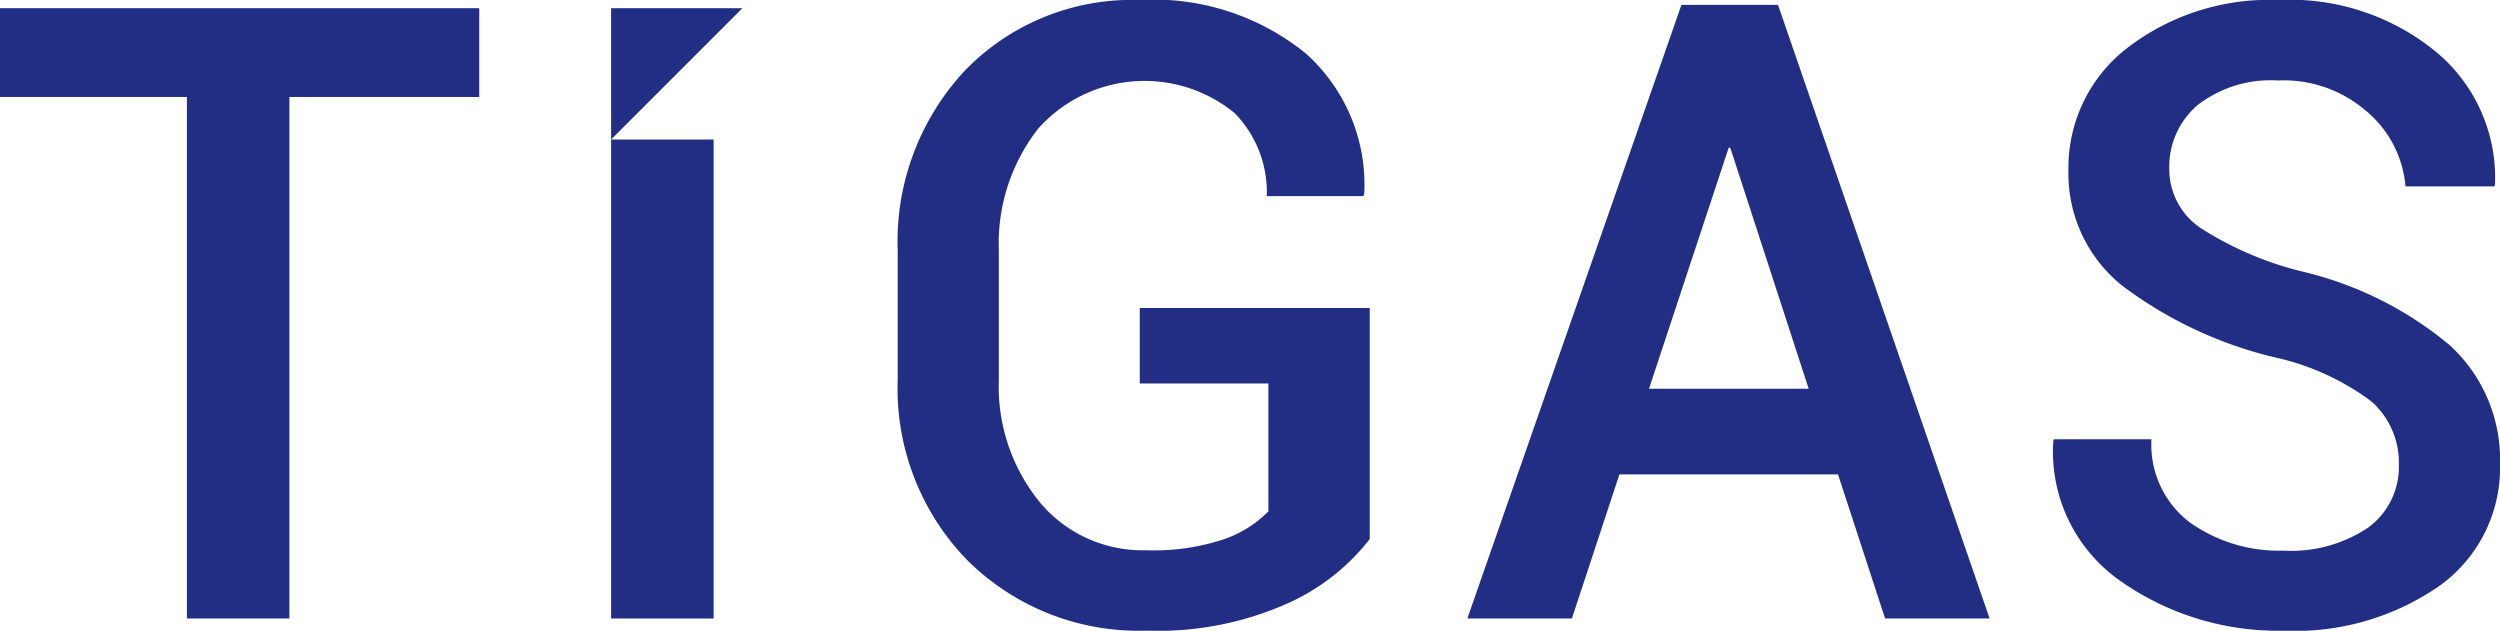 <svg xmlns="http://www.w3.org/2000/svg" width="100" height="25.229"
     viewBox="0 0 100 25.229">
    <g fill="#212E84">
        <path d="M276.5,87.647a6.309,6.309,0,0,0,2.689,5.594,10.959,10.959,0,0,0,6.516,1.987,10.146,10.146,0,0,0,6.279-1.818,5.817,5.817,0,0,0,2.386-4.857,6.194,6.194,0,0,0-2.017-4.749,14.321,14.321,0,0,0-5.879-2.939,13.469,13.469,0,0,1-4.092-1.751,2.84,2.84,0,0,1-1.242-2.358,3.242,3.242,0,0,1,1.131-2.551,4.765,4.765,0,0,1,3.215-.985,5.023,5.023,0,0,1,3.451,1.154,4.41,4.41,0,0,1,1.652,3.082h3.553l.027-.08a6.545,6.545,0,0,0-2.295-5.25A9.221,9.221,0,0,0,285.518,70a9.327,9.327,0,0,0-6.058,1.918,6.041,6.041,0,0,0-2.353,4.874,5.746,5.746,0,0,0,2.142,4.629,16.489,16.489,0,0,0,6.108,2.872,10.1,10.1,0,0,1,3.866,1.761,3.266,3.266,0,0,1,1.1,2.534A3,3,0,0,1,289.1,91.1a5.528,5.528,0,0,1-3.4.925,6.16,6.16,0,0,1-3.736-1.127,3.9,3.9,0,0,1-1.537-3.328h-3.905Z"
              transform="translate(-194.369 -70)"/>
        <path d="M72,70.818v3.551h7.476v20.86h4.1V74.369h7.594V70.818Z"
              transform="translate(-72 -70.49)"/>
        <rect width="4.101" height="19.159" transform="translate(24.444 5.581)"/>
        <path d="M132.865,70.818v5.252l5.252-5.252Z" transform="translate(-108.421 -70.49)"
        />
        <path d="M171.087,70a9.309,9.309,0,0,0-6.968,2.8,10.033,10.033,0,0,0-2.709,7.247v5.131a9.849,9.849,0,0,0,2.8,7.247,9.721,9.721,0,0,0,7.146,2.8,12.734,12.734,0,0,0,5.718-1.12,8.629,8.629,0,0,0,3.218-2.542V82.319h-9.2v3.02h5.146v5.115l-.006.007a4.628,4.628,0,0,1-1.747,1.1,8.89,8.89,0,0,1-3.131.449,5.353,5.353,0,0,1-4.264-1.924,7.334,7.334,0,0,1-1.635-4.9V80.015a7.455,7.455,0,0,1,1.567-4.86,5.693,5.693,0,0,1,7.851-.643,4.507,4.507,0,0,1,1.3,3.334h3.857l.041-.082a7.043,7.043,0,0,0-2.32-5.611A9.65,9.65,0,0,0,171.087,70"
              transform="translate(-125.502 -70)"/>
        <path d="M230.573,70.484h-3.862l-8.564,24.545h4.182l1.9-5.763h8.745l.006.018,1.876,5.745h4.181Zm-5.16,15.356L228.6,76.2h.064L231.8,85.84Z"
              transform="translate(-159.453 -70.29)"/>
    </g>
</svg>